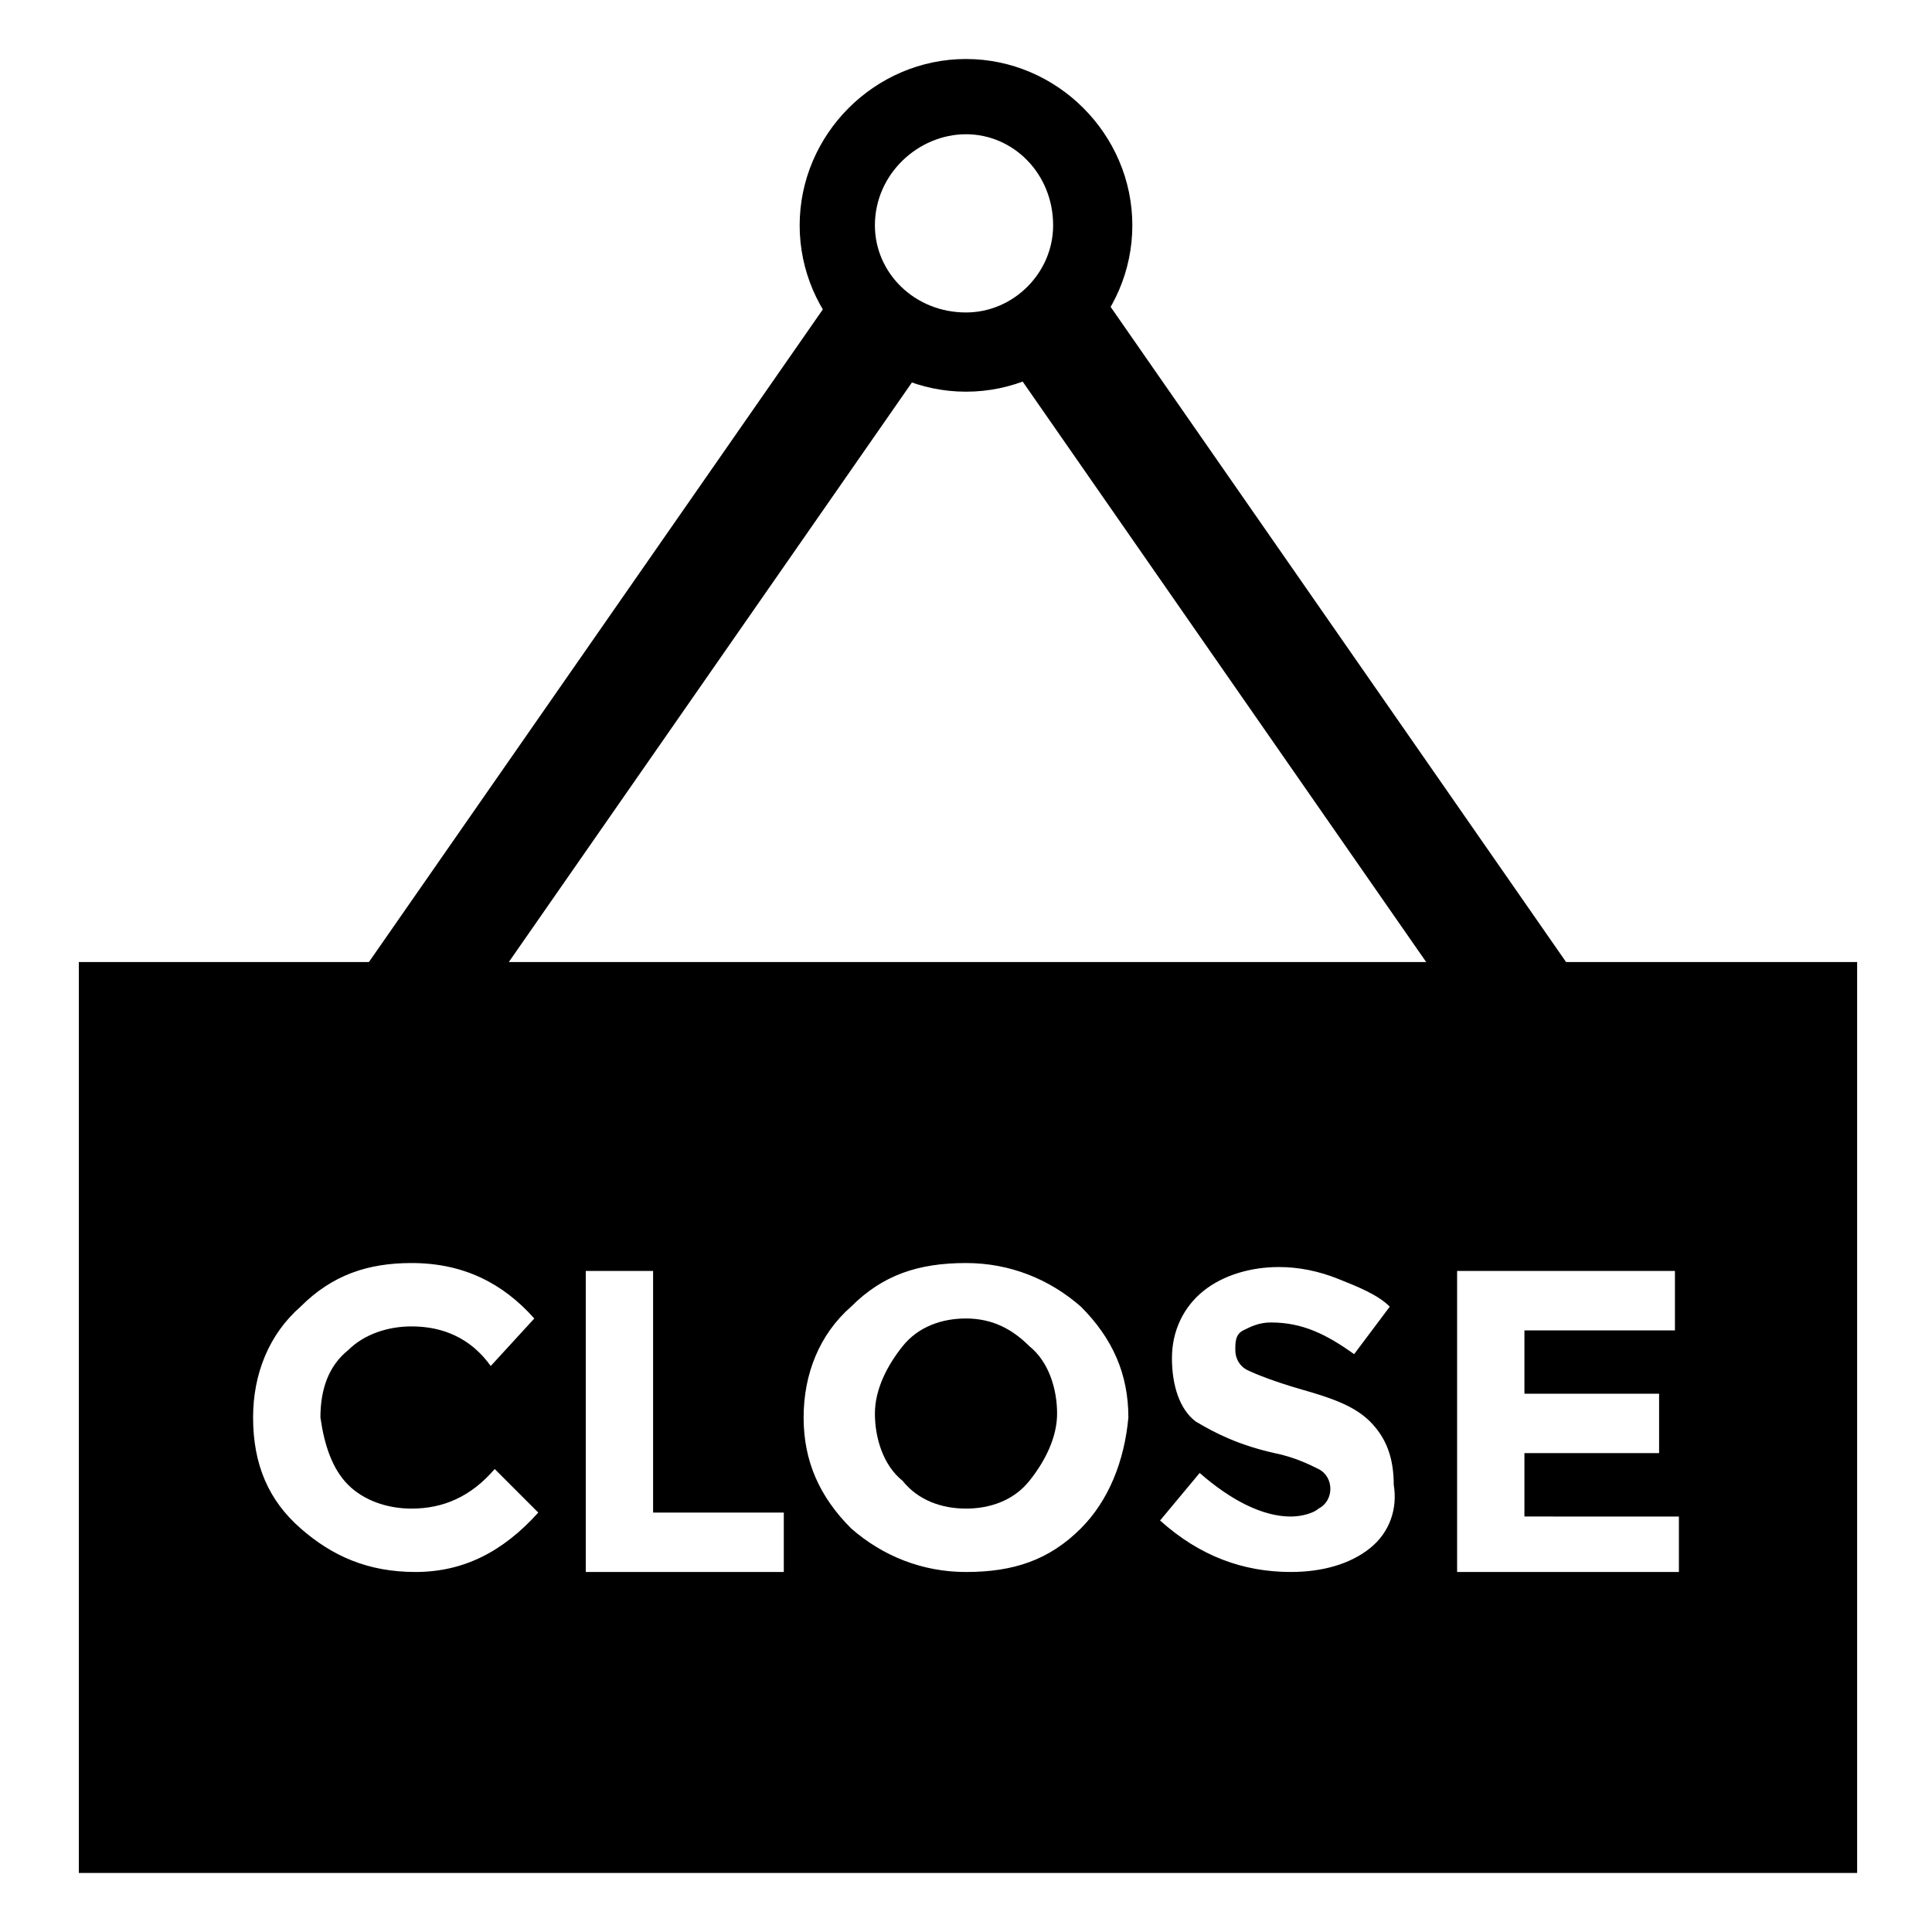 <?xml version="1.0" encoding="UTF-8"?>
<!-- Uploaded to: SVG Repo, www.svgrepo.com, Generator: SVG Repo Mixer Tools -->
<svg fill="#000000" width="800px" height="800px" version="1.1" viewBox="144 144 512 512" xmlns="http://www.w3.org/2000/svg">
 <g>
  <path d="m364.49 222.5 24.988 17.379-133.65 192.16-24.988-17.379z"/>
  <path d="m435.02 220.57 134.8 193.91-24.992 17.375-134.8-193.91z"/>
  <path d="m400 493.41c-6.297 0-12.594 2.098-16.793 7.348-4.199 5.246-7.348 11.547-7.348 17.844s2.098 13.645 7.348 17.844c4.199 5.246 10.496 7.348 16.793 7.348s12.594-2.098 16.793-7.348c4.199-5.246 7.348-11.547 7.348-17.844s-2.098-13.645-7.348-17.844c-4.199-4.199-9.445-7.348-16.793-7.348z"/>
  <path d="m164.89 398.95v241.41h471.27v-241.41zm71.375 138.55c4.199 4.199 10.496 6.297 16.793 6.297 8.398 0 15.742-3.148 22.043-10.496l11.547 11.547c-9.445 10.496-19.941 15.742-32.539 15.742-12.594 0-22.043-4.199-30.438-11.547-8.398-7.344-12.598-16.789-12.598-29.387 0-11.547 4.199-22.043 12.594-29.391 8.398-8.398 17.844-11.547 29.391-11.547 13.645 0 24.141 5.246 32.539 14.695l-11.547 12.594c-5.246-7.348-12.594-10.496-20.992-10.496-6.297 0-12.594 2.098-16.793 6.297-5.246 4.199-7.348 10.496-7.348 17.844 1.047 7.352 3.148 13.648 7.348 17.848zm115.45 23.09h-52.48v-79.77h17.844v64.027h34.637zm78.723-11.543c-8.398 8.398-17.844 11.547-30.438 11.547-11.547 0-22.043-4.199-30.438-11.547-8.398-8.398-12.594-17.844-12.594-29.391s4.199-22.043 12.594-29.391c8.398-8.398 17.844-11.547 30.438-11.547 11.547 0 22.043 4.199 30.438 11.547 8.398 8.398 12.594 17.844 12.594 29.391-1.047 11.547-5.246 22.043-12.594 29.391zm76.621 5.246c-5.246 4.199-12.594 6.297-20.992 6.297-12.594 0-24.141-4.199-34.637-13.645l10.496-12.594c8.398 7.348 16.793 11.547 24.141 11.547 3.148 0 6.297-1.051 7.348-2.098 2.098-1.051 3.148-3.148 3.148-5.246 0-2.098-1.051-4.199-3.148-5.246-2.098-1.051-6.297-3.148-11.547-4.199-9.445-2.098-15.742-5.246-20.992-8.398-4.199-3.148-6.297-9.445-6.297-16.793 0-7.348 3.148-13.645 8.398-17.844 5.246-4.199 12.594-6.297 19.941-6.297 5.246 0 10.496 1.051 15.742 3.148s10.496 4.199 13.645 7.348l-9.445 12.594c-7.348-5.246-13.645-8.398-22.043-8.398-3.148 0-5.246 1.051-7.348 2.098-2.098 1.051-2.098 3.148-2.098 5.246s1.051 4.199 3.148 5.246c2.098 1.051 7.348 3.148 14.695 5.246 7.348 2.098 13.645 4.199 17.844 8.398 4.199 4.199 6.297 9.445 6.297 16.793 1.051 6.301-1.051 12.598-6.297 16.797zm81.867 6.297h-58.777v-79.77h57.727v15.742h-39.887v16.793h35.688v15.742h-35.688v16.793l40.938 0.008z"/>
  <path d="m400 247.8c-24.141 0-44.082-19.941-44.082-44.082s19.941-44.082 44.082-44.082 44.082 19.941 44.082 44.082-19.941 44.082-44.082 44.082zm0-68.223c-12.594 0-24.141 10.496-24.141 24.141 0 12.594 10.496 23.09 24.141 23.09 12.594 0 23.09-10.496 23.09-23.09 0-13.645-10.496-24.141-23.09-24.141z"/>
 </g>
</svg>